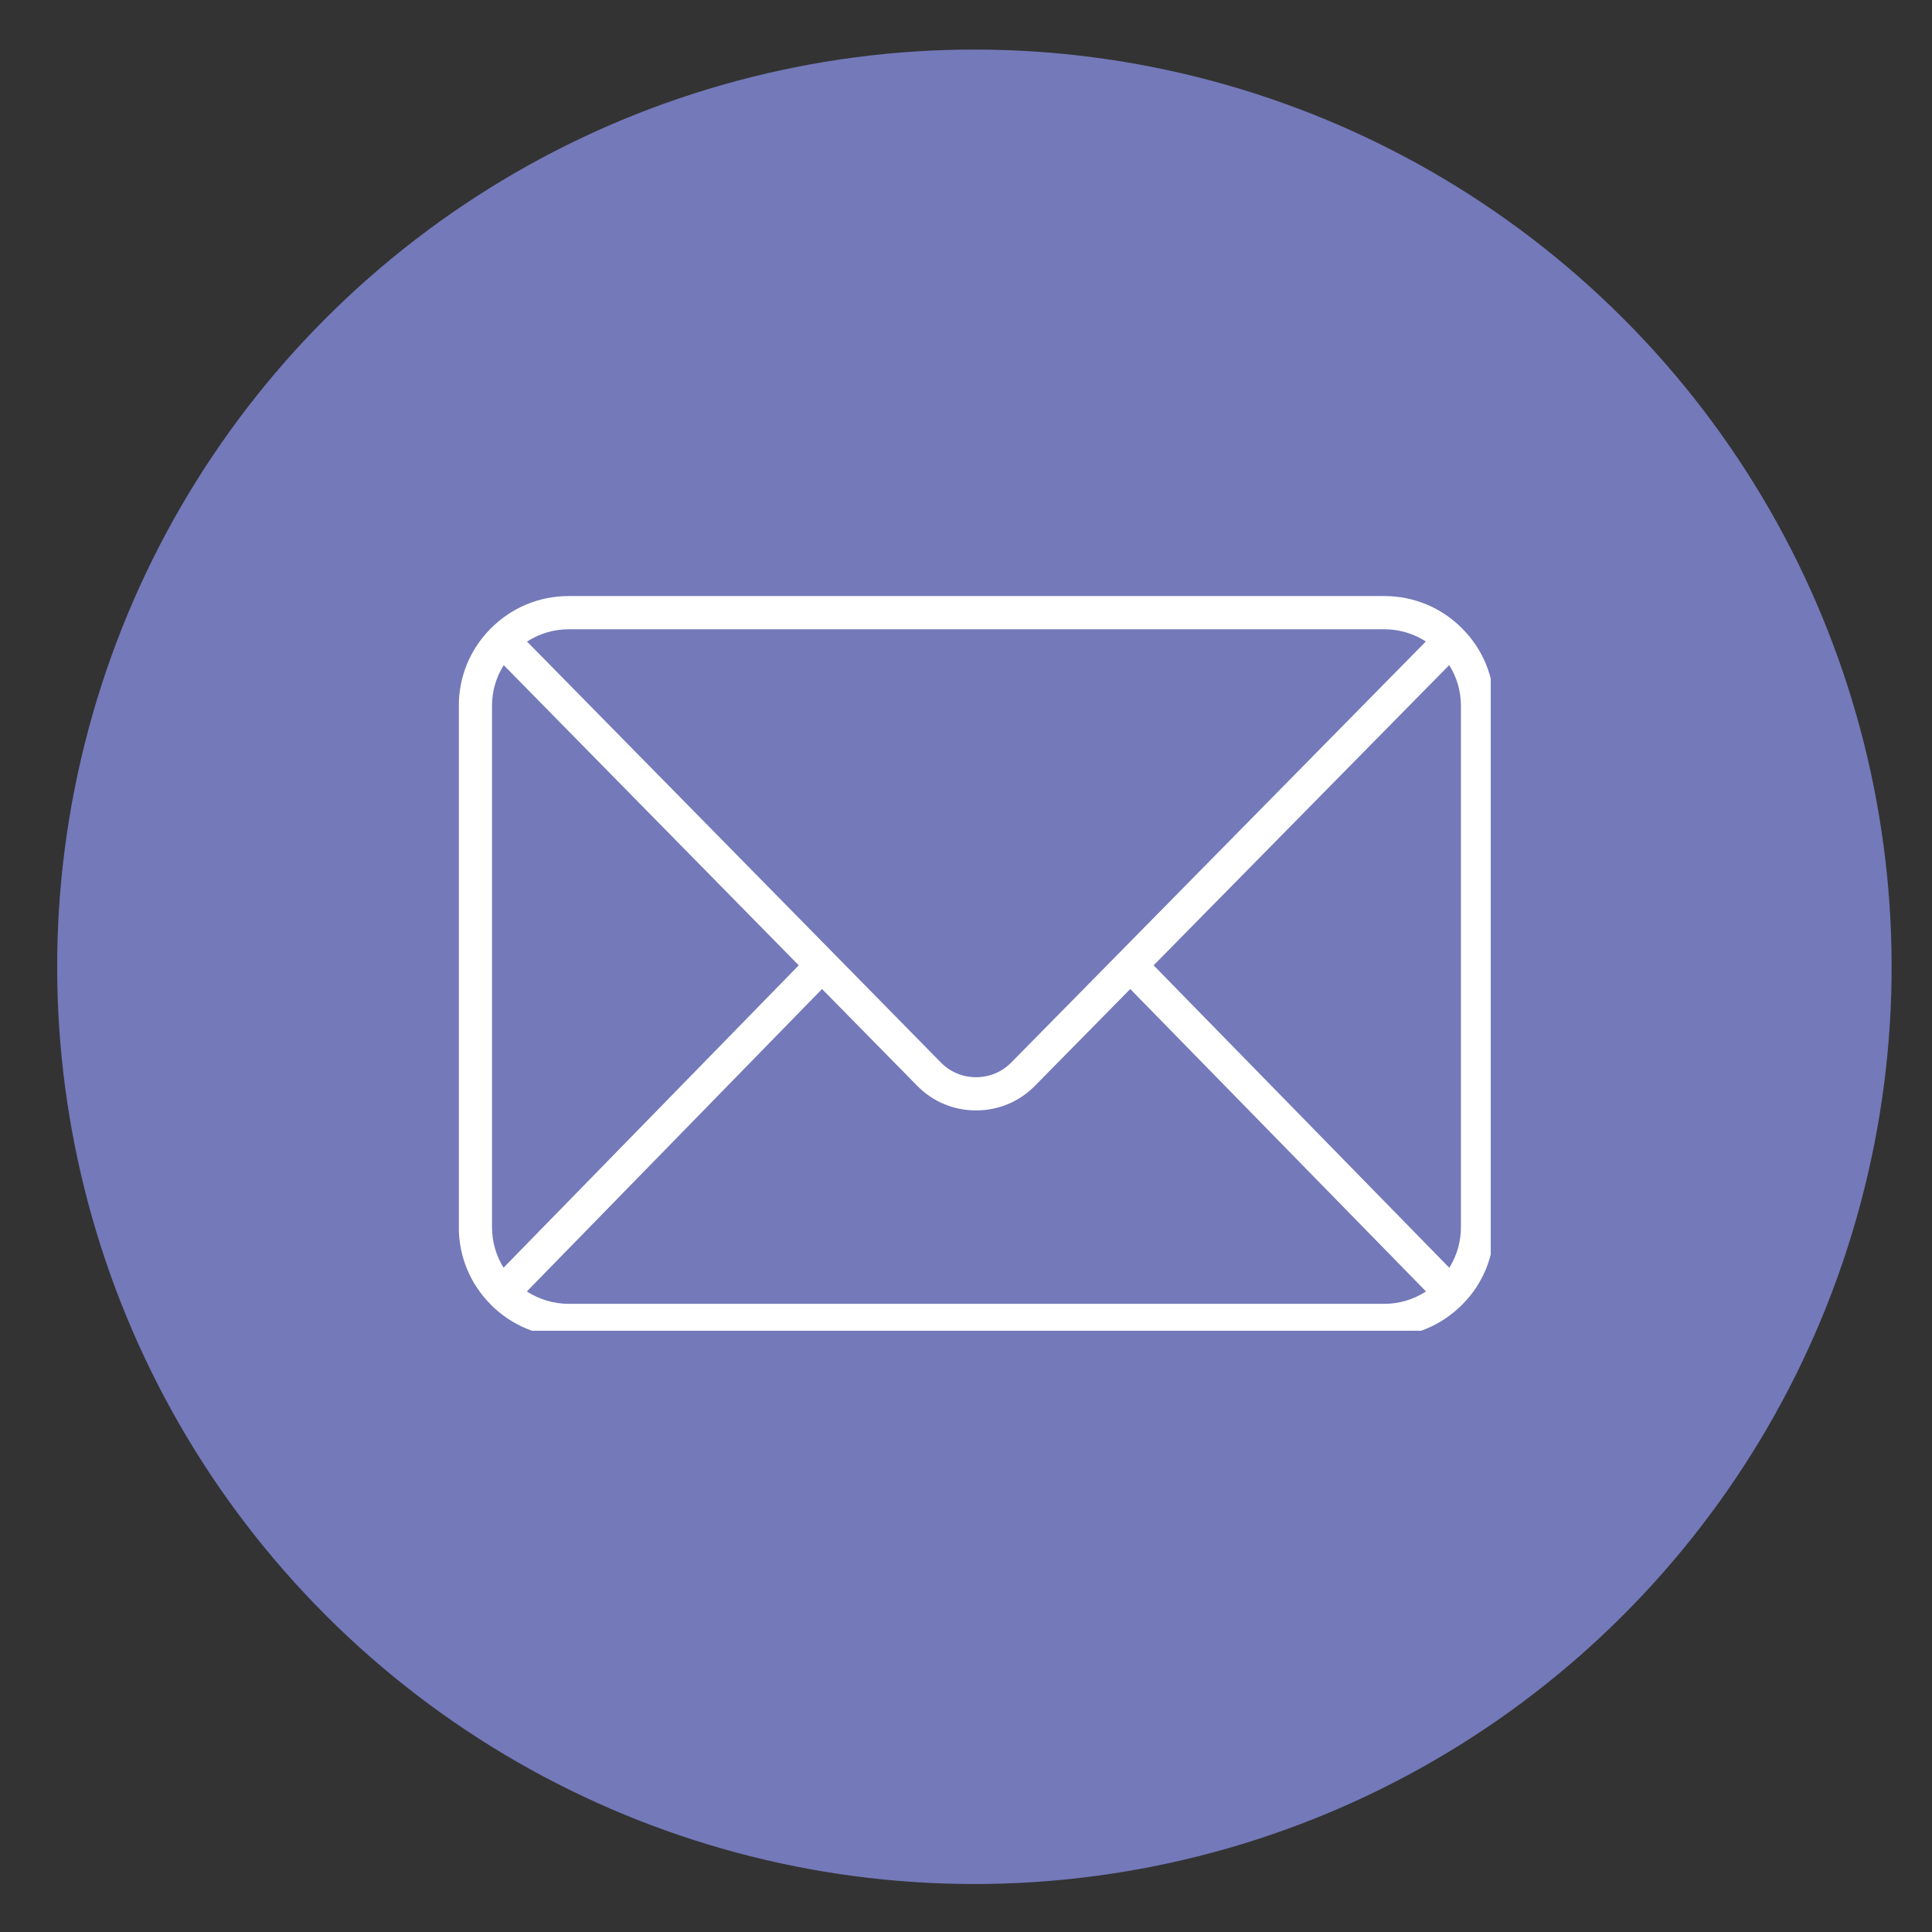 <?xml version="1.0" encoding="UTF-8"?>
<svg id="Ebene_4" xmlns="http://www.w3.org/2000/svg" version="1.1" xmlns:xlink="http://www.w3.org/1999/xlink" viewBox="0 0 283.465 283.465">
  <rect x="0" y="0" width="283.465" height="283.465" fill="#333333" stroke="none"/>
  <!-- Generator: Adobe Illustrator 29.8.2, SVG Export Plug-In . SVG Version: 2.1.1 Build 3)  -->
  <defs>
    <style>
      .st0 {
        clip-path: url(#clippath-6);
      }

      .st1 {
        clip-path: url(#clippath-4);
      }

      .st2 {
        fill: #fff;
      }

      .st3 {
        fill: none;
      }

      .st4 {
        clip-path: url(#clippath-1);
      }

      .st5 {
        clip-path: url(#clippath-5);
      }

      .st6 {
        clip-path: url(#clippath-3);
      }

      .st7 {
        clip-path: url(#clippath-2);
      }

      .st8 {
        fill: #7379b9;
      }

      .st9 {
        clip-path: url(#clippath);
      }
    </style>
    <clipPath id="clippath">
      <rect class="st3" x="6.06" y="5.685" width="272.209" height="272.209"/>
    </clipPath>
    <clipPath id="clippath-1">
      <rect class="st3" x="8.39" y="7.274" width="269.15" height="269.15"/>
    </clipPath>
    <clipPath id="clippath-2">
      <circle class="st3" cx="142.965" cy="141.849" r="134.575" transform="translate(-58.429 142.638) rotate(-45)"/>
    </clipPath>
    <clipPath id="clippath-3">
      <rect class="st3" x="6.06" y="5.685" width="272.209" height="272.209"/>
    </clipPath>
    <clipPath id="clippath-4">
      <rect class="st3" x="8.39" y="7.274" width="269.15" height="269.15"/>
    </clipPath>
    <clipPath id="clippath-5">
      <circle class="st3" cx="142.965" cy="141.849" r="134.575" transform="translate(-58.429 142.638) rotate(-45)"/>
    </clipPath>
    <clipPath id="clippath-6">
      <rect class="st3" x="67.326" y="87.441" width="151.397" height="107.813"/>
    </clipPath>
  </defs>
  <g class="st9">
    <g class="st4">
      <g class="st7">
        <g class="st6">
          <g id="e82c13135f">
            <g class="st1">
              <g class="st5">
                <path class="st8" d="M8.39,7.274h269.15v269.15H8.39V7.274Z"/>
              </g>
            </g>
          </g>
        </g>
      </g>
    </g>
  </g>
  <g class="st0">
    <path class="st2" d="M83.443,191.299c-2.222,0-4.325-.645-6.141-1.816l43.309-44.373,13.955,14.193c2.294,2.342,5.364,3.62,8.638,3.62s6.344-1.278,8.638-3.608l13.99-14.205,43.393,44.373c-1.804,1.171-3.907,1.816-6.117,1.816h-119.665ZM73.885,185.995c-1.099-1.756-1.697-3.811-1.697-5.95v-76.475c0-2.151.597-4.205,1.72-5.974l43.285,44.038-43.309,44.361ZM83.443,92.327h119.665c2.198,0,4.301.633,6.093,1.792l-45.089,45.794-15.735,15.974c-1.374,1.398-3.214,2.162-5.173,2.162s-3.787-.765-5.161-2.162l-15.699-15.974-45.018-45.782c1.804-1.171,3.907-1.804,6.117-1.804ZM169.261,141.634l43.369-44.05c1.123,1.78,1.72,3.835,1.72,5.986v76.475c0,2.139-.597,4.194-1.708,5.962l-43.381-44.373ZM214.542,92.22v-.012h-.012c-3.035-3.059-7.097-4.755-11.422-4.755h-119.665c-4.337,0-8.399,1.697-11.446,4.767-3.023,3.035-4.683,7.061-4.683,11.35v76.475c0,4.289,1.661,8.315,4.671,11.338,0,.012.012.024.024.024v.012c3.059,3.059,7.109,4.755,11.434,4.755h119.665c4.325,0,8.375-1.697,11.422-4.755.012-.012.024-.012.024-.024,3.023-3.035,4.671-7.061,4.671-11.35v-76.475c0-4.289-1.661-8.315-4.683-11.35"/>
  </g>
</svg>